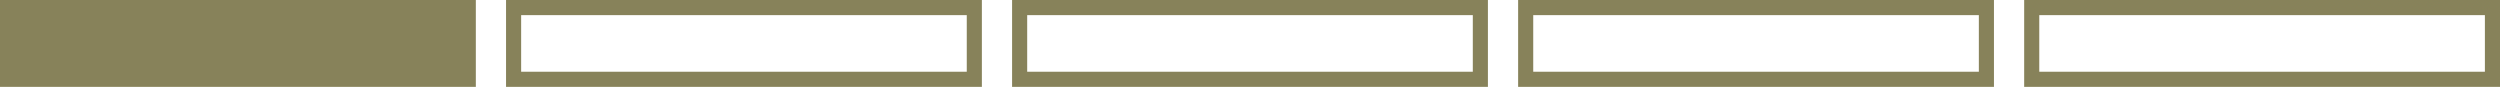 <?xml version="1.0" encoding="UTF-8"?>
<svg id="FFLH" xmlns="http://www.w3.org/2000/svg" viewBox="0 0 662 23">
  <defs>
    <style>
      .cls-1 {
        fill: #87825a;
      }
    </style>
  </defs>
  <rect class="cls-1" width="126" height="23"/>
  <path class="cls-1" d="M256,4v15h-118V4h118M260,0h-126v23h126V0h0Z"/>
  <path class="cls-1" d="M390,4v15h-118V4h118M394,0h-126v23h126V0h0Z"/>
  <path class="cls-1" d="M524,4v15h-118V4h118M528,0h-126v23h126V0h0Z"/>
  <path class="cls-1" d="M658,4v15h-118V4h118M662,0h-126v23h126V0h0Z"/>
</svg>